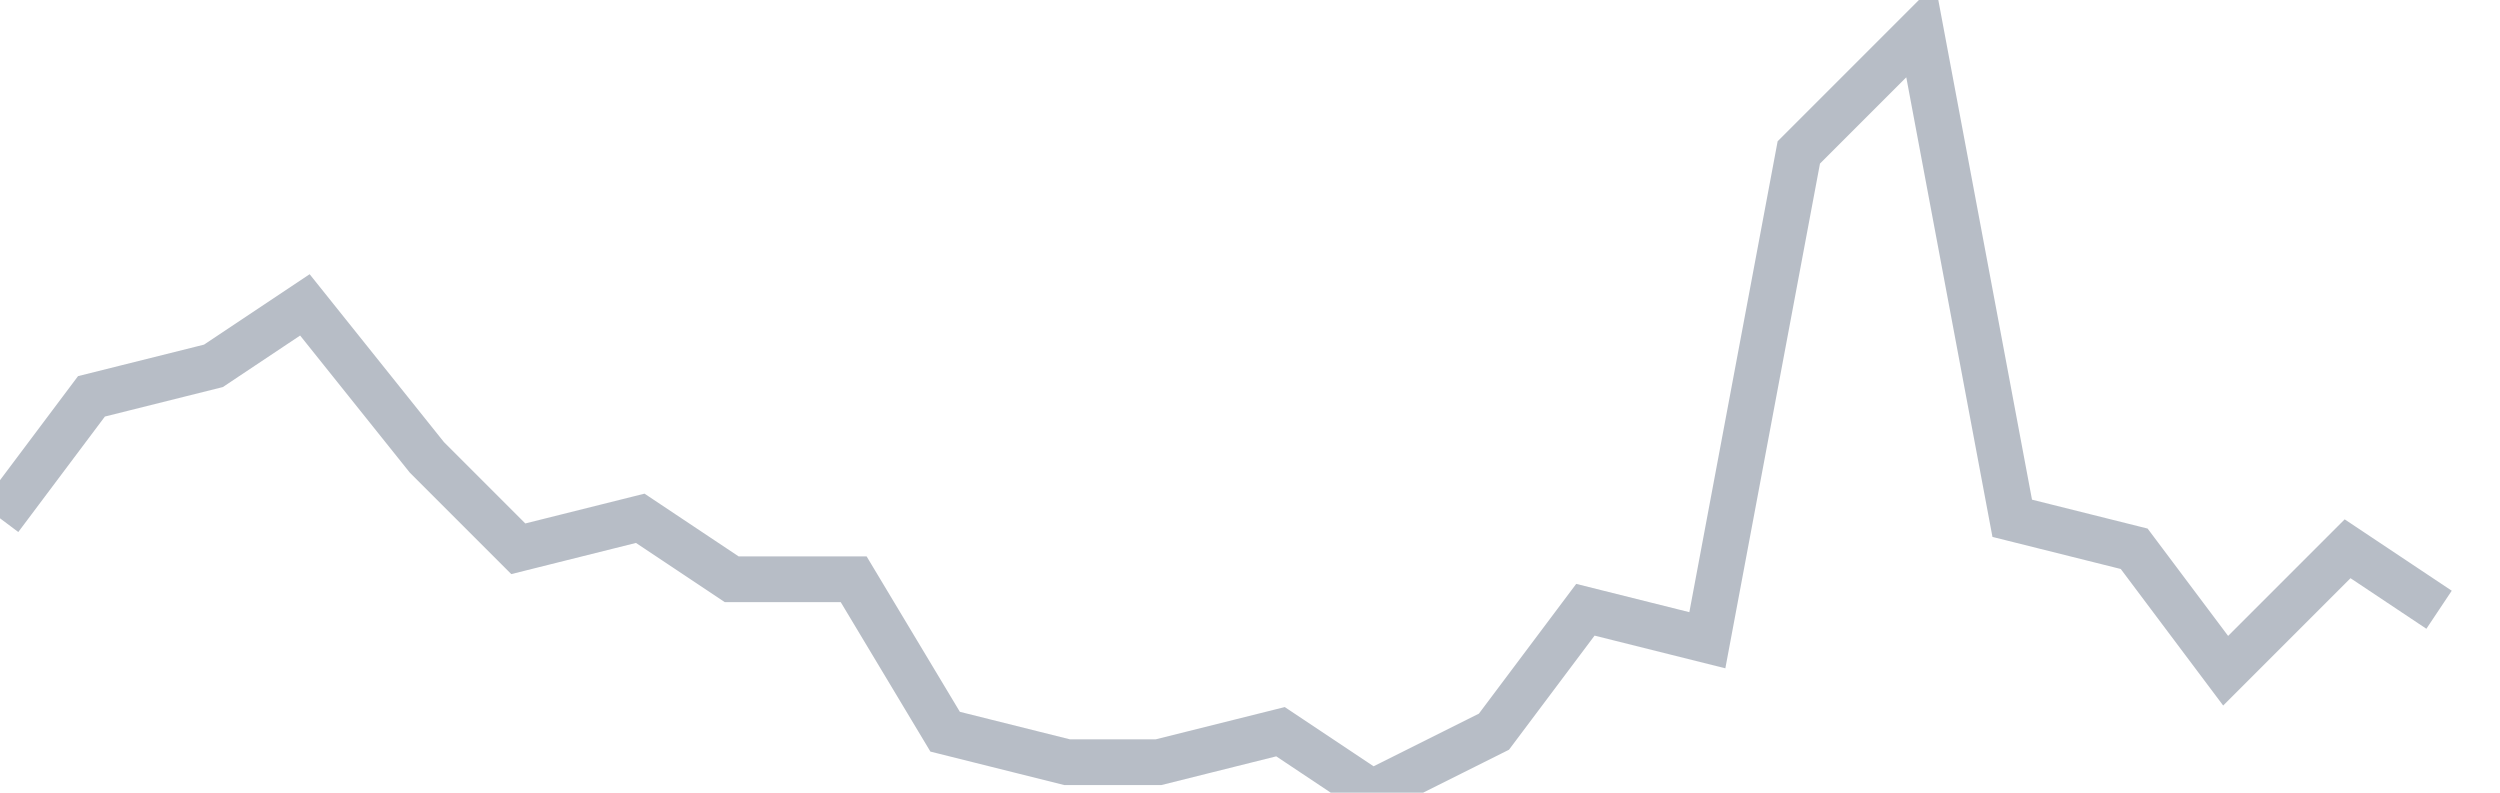 <svg width="82" height="26" fill="none" xmlns="http://www.w3.org/2000/svg"><path d="M0 17l3-4 4-1 3-2 4 5 3 3 4-1 3 2h4l3 5 4 1h3l4-1 3 2 4-2 3-4 4 1 3-16 4-4 3 16 4 1 3 4 4-4 3 2" stroke="#B7BDC6" stroke-width="1.5"/></svg>